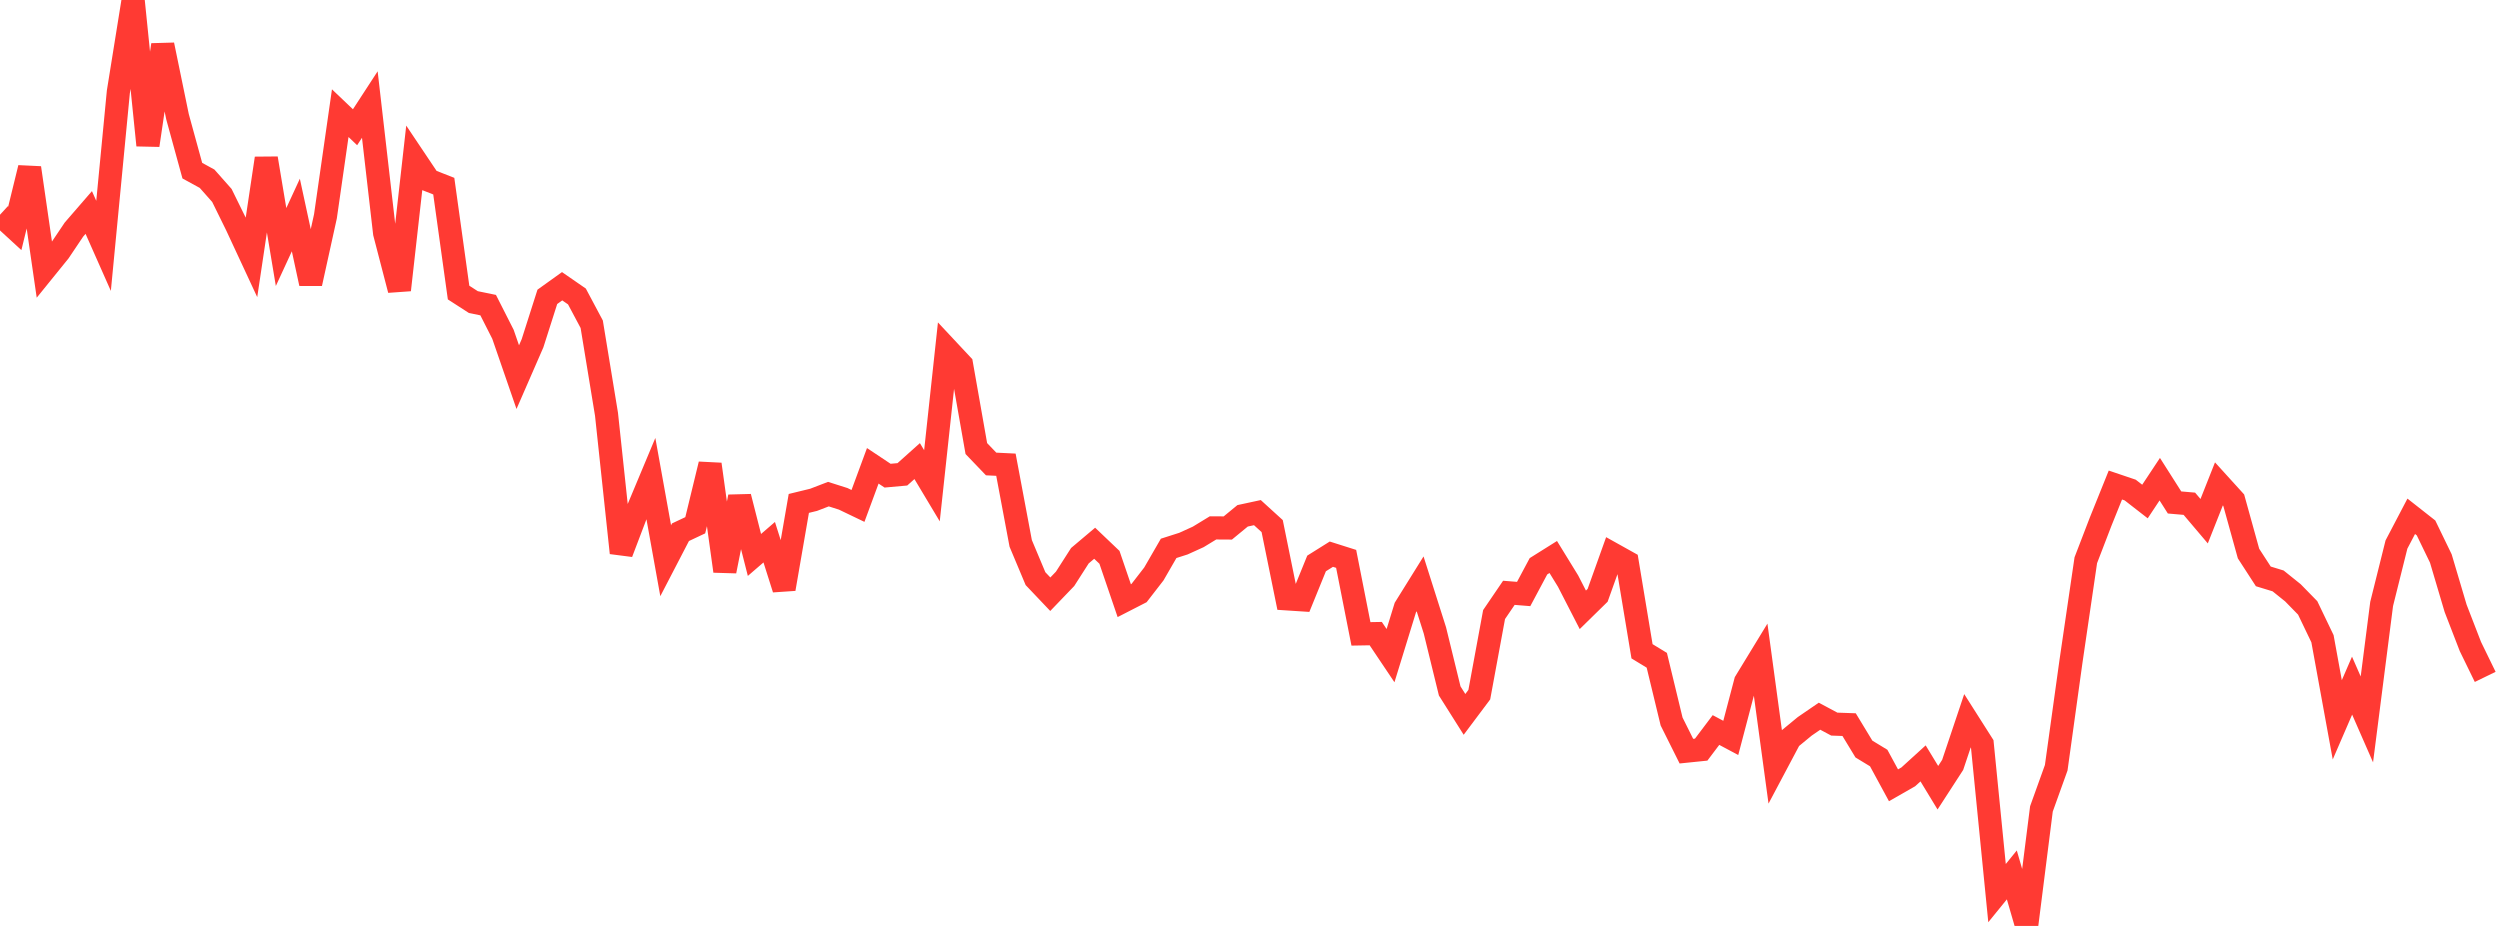 <?xml version="1.0" standalone="no"?>
<!DOCTYPE svg PUBLIC "-//W3C//DTD SVG 1.1//EN" "http://www.w3.org/Graphics/SVG/1.1/DTD/svg11.dtd">

<svg width="135" height="50" viewBox="0 0 135 50" preserveAspectRatio="none" 
  xmlns="http://www.w3.org/2000/svg"
  xmlns:xlink="http://www.w3.org/1999/xlink">


<polyline points="0.0, 11.596 0.799, 12.33 1.598, 9.065 2.396, 14.572 3.195, 13.585 3.994, 12.396 4.793, 11.474 5.592, 13.277 6.391, 4.963 7.189, 0.0 7.988, 7.844 8.787, 2.423 9.586, 6.304 10.385, 9.215 11.183, 9.652 11.982, 10.554 12.781, 12.177 13.58, 13.895 14.379, 8.551 15.178, 13.34 15.976, 11.611 16.775, 15.31 17.574, 11.68 18.373, 6.111 19.172, 6.871 19.97, 5.645 20.769, 12.585 21.568, 15.657 22.367, 8.547 23.166, 9.739 23.964, 10.052 24.763, 15.798 25.562, 16.313 26.361, 16.477 27.16, 18.052 27.959, 20.366 28.757, 18.536 29.556, 16.03 30.355, 15.457 31.154, 16.009 31.953, 17.509 32.751, 22.37 33.55, 29.855 34.349, 27.753 35.148, 25.843 35.947, 30.279 36.746, 28.74 37.544, 28.364 38.343, 25.071 39.142, 30.841 39.941, 26.827 40.74, 29.967 41.538, 29.279 42.337, 31.802 43.136, 27.185 43.935, 26.99 44.734, 26.683 45.533, 26.937 46.331, 27.32 47.13, 25.154 47.929, 25.686 48.728, 25.614 49.527, 24.899 50.325, 26.232 51.124, 18.834 51.923, 19.688 52.722, 24.222 53.521, 25.055 54.32, 25.094 55.118, 29.343 55.917, 31.247 56.716, 32.088 57.515, 31.256 58.314, 30.008 59.112, 29.335 59.911, 30.096 60.71, 32.436 61.509, 32.026 62.308, 30.994 63.107, 29.611 63.905, 29.356 64.704, 28.993 65.503, 28.506 66.302, 28.511 67.101, 27.854 67.899, 27.682 68.698, 28.409 69.497, 32.338 70.296, 32.39 71.095, 30.426 71.893, 29.926 72.692, 30.179 73.491, 34.229 74.29, 34.215 75.089, 35.405 75.888, 32.81 76.686, 31.528 77.485, 34.044 78.284, 37.311 79.083, 38.577 79.882, 37.511 80.68, 33.186 81.479, 32.012 82.278, 32.076 83.077, 30.579 83.876, 30.078 84.675, 31.378 85.473, 32.93 86.272, 32.147 87.071, 29.912 87.87, 30.358 88.669, 35.169 89.467, 35.655 90.266, 38.961 91.065, 40.562 91.864, 40.48 92.663, 39.421 93.462, 39.847 94.26, 36.813 95.059, 35.503 95.858, 41.386 96.657, 39.88 97.456, 39.222 98.254, 38.675 99.053, 39.102 99.852, 39.13 100.651, 40.448 101.45, 40.934 102.249, 42.406 103.047, 41.95 103.846, 41.223 104.645, 42.537 105.444, 41.304 106.243, 38.922 107.041, 40.177 107.84, 48.228 108.639, 47.245 109.438, 50.0 110.237, 43.681 111.036, 41.458 111.834, 35.706 112.633, 30.253 113.432, 28.175 114.231, 26.192 115.03, 26.462 115.828, 27.082 116.627, 25.876 117.426, 27.133 118.225, 27.202 119.024, 28.145 119.822, 26.13 120.621, 27.01 121.42, 29.892 122.219, 31.125 123.018, 31.369 123.817, 32.011 124.615, 32.827 125.414, 34.491 126.213, 38.871 127.012, 37.024 127.811, 38.848 128.609, 32.61 129.408, 29.406 130.207, 27.88 131.006, 28.508 131.805, 30.158 132.604, 32.851 133.402, 34.913 134.201, 36.552" fill="none" stroke="#ff3a33" stroke-width="1.25"/>

</svg>